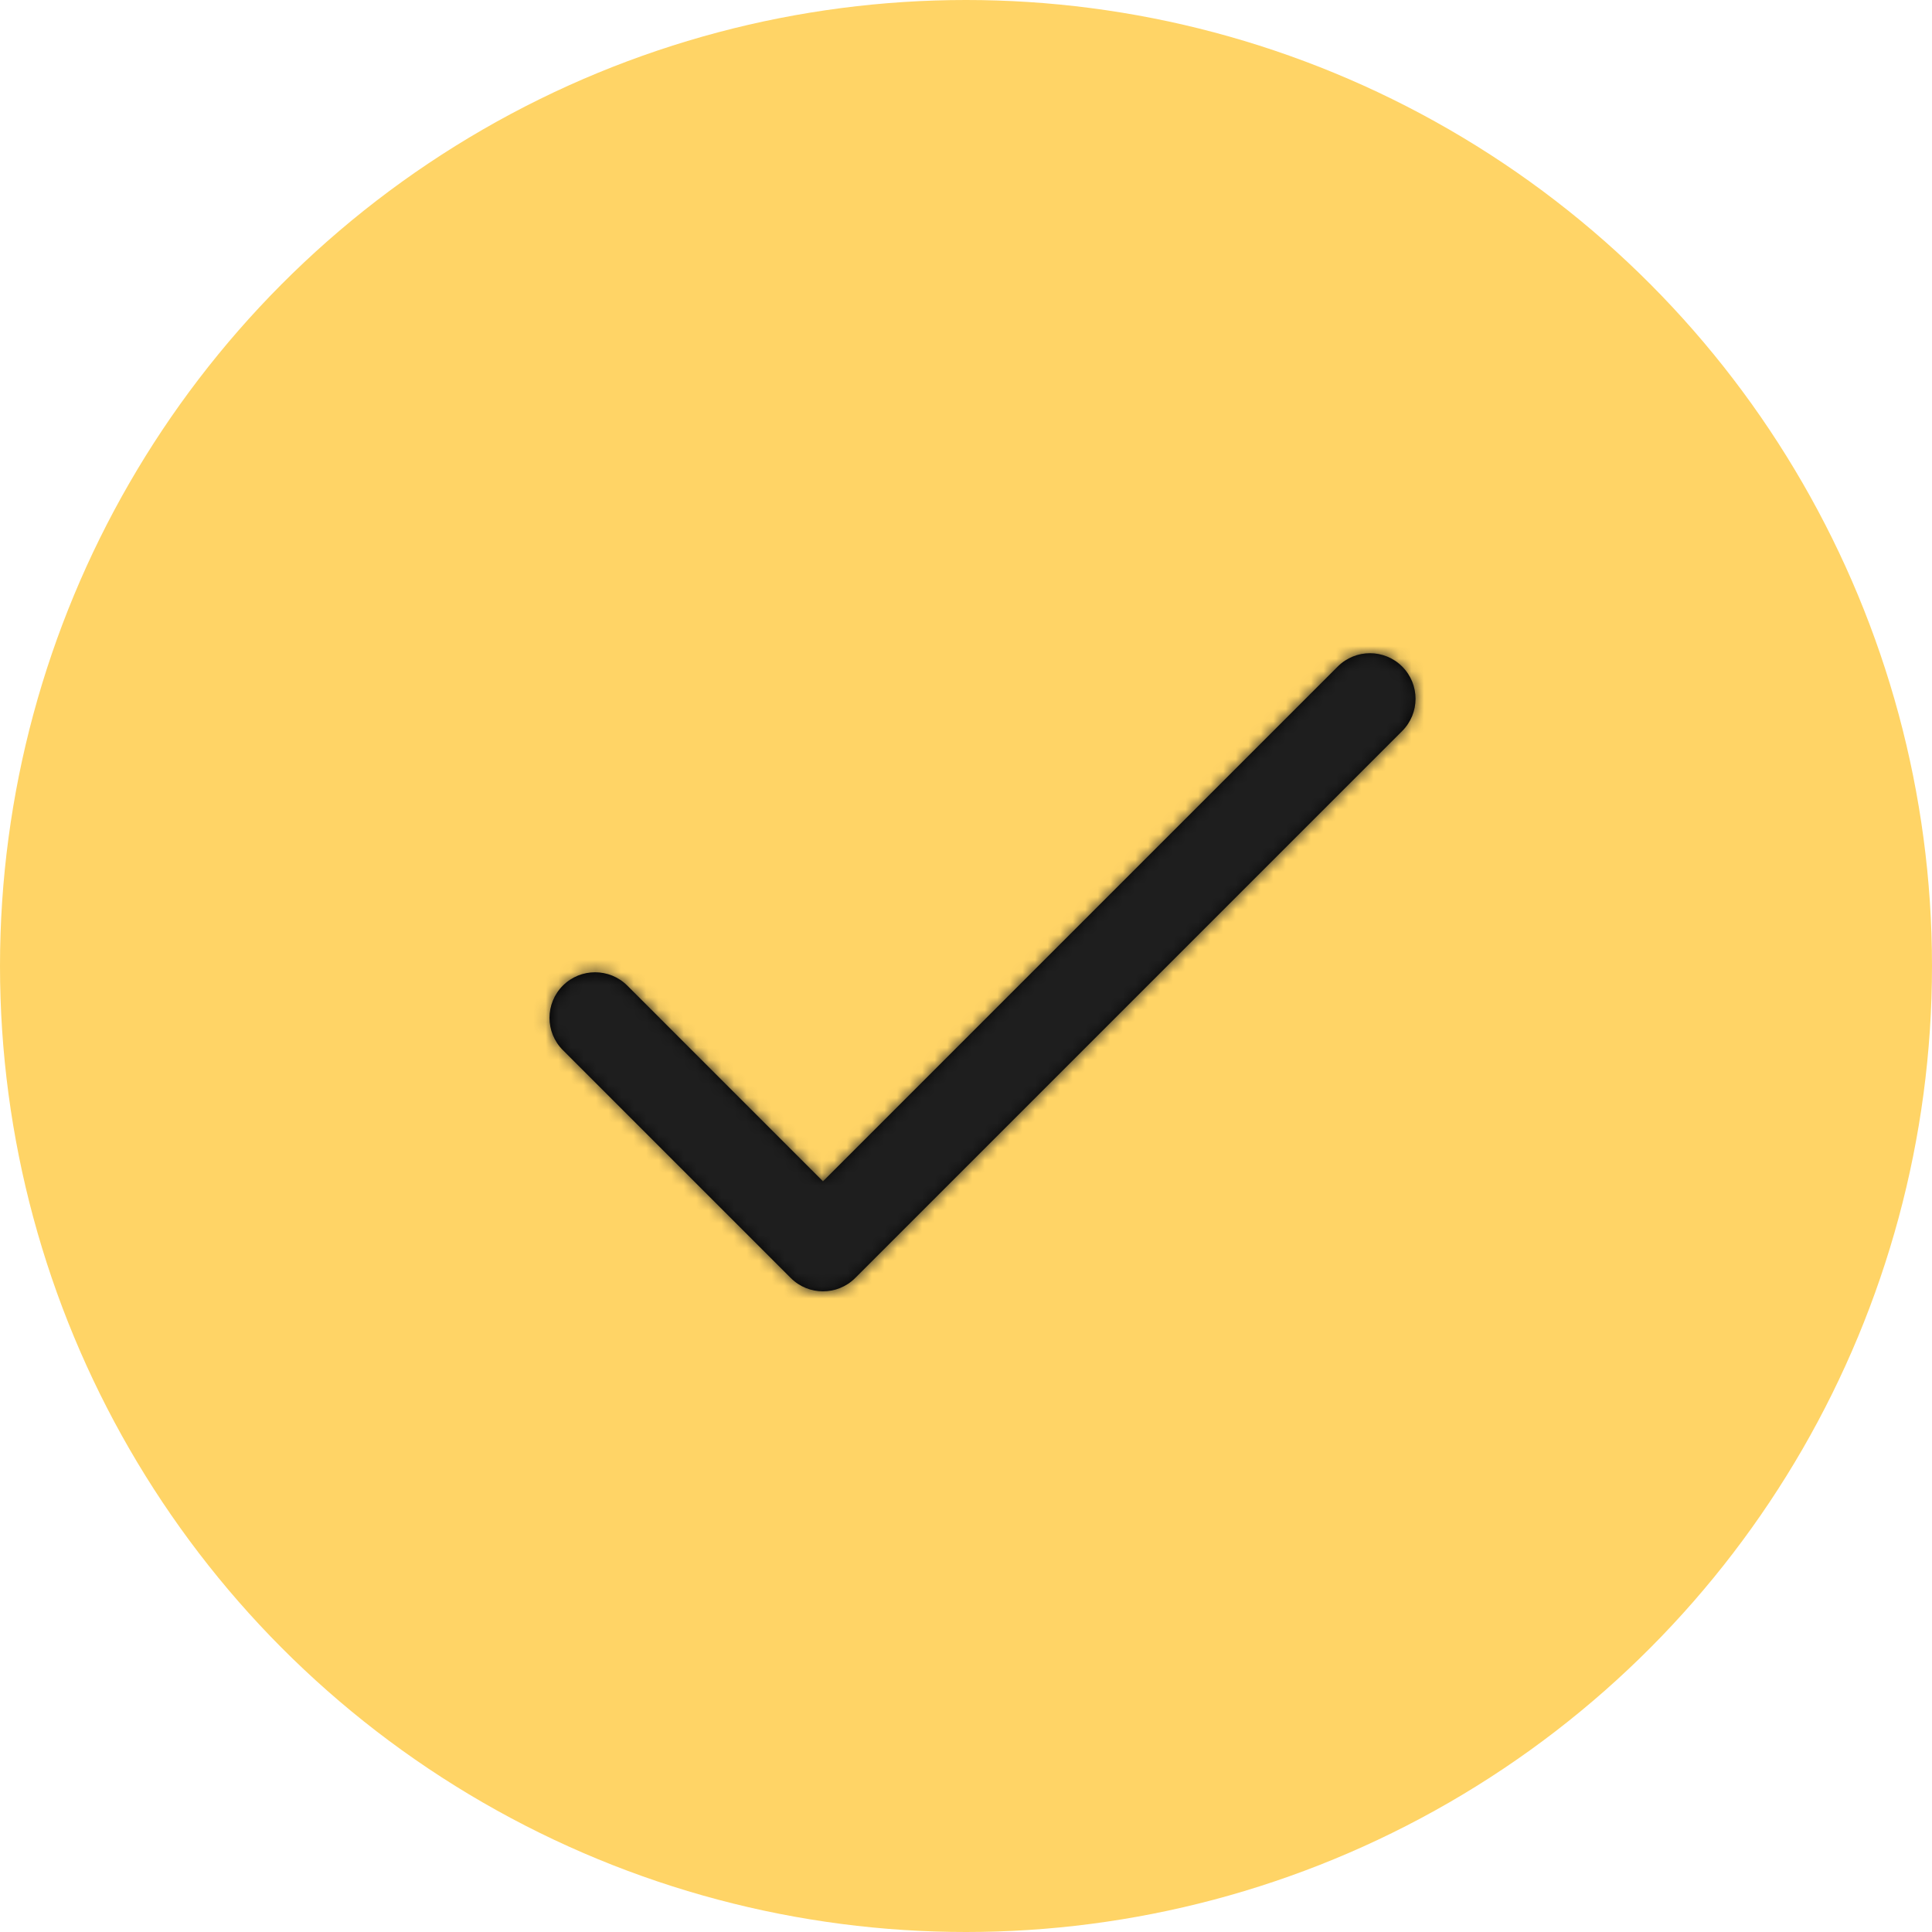 <?xml version="1.0" encoding="UTF-8"?> <svg xmlns="http://www.w3.org/2000/svg" width="154" height="154" viewBox="0 0 154 154" fill="none"> <circle cx="77" cy="77" r="77" fill="#FFD466"></circle> <path d="M106.631 53.131C108.05 51.712 110.35 51.712 111.769 53.131C113.188 54.55 113.188 56.85 111.769 58.269L68.169 101.869C66.75 103.288 64.45 103.288 63.031 101.869L44.864 83.703C43.445 82.284 43.445 79.983 44.864 78.564C46.283 77.145 48.584 77.145 50.002 78.564L65.6 94.162L106.631 53.131Z" fill="black"></path> <mask id="mask0_323_120" style="mask-type:alpha" maskUnits="userSpaceOnUse" x="43" y="52" width="70" height="51"> <path d="M106.631 53.131C108.05 51.712 110.35 51.712 111.769 53.131C113.188 54.55 113.188 56.85 111.769 58.269L68.169 101.869C66.75 103.288 64.45 103.288 63.031 101.869L44.864 83.703C43.445 82.284 43.445 79.983 44.864 78.564C46.283 77.145 48.584 77.145 50.002 78.564L65.6 94.162L106.631 53.131Z" fill="white"></path> </mask> <g mask="url(#mask0_323_120)"> <rect x="22" y="23" width="109" height="109" fill="#1E1E1E"></rect> </g> </svg> 